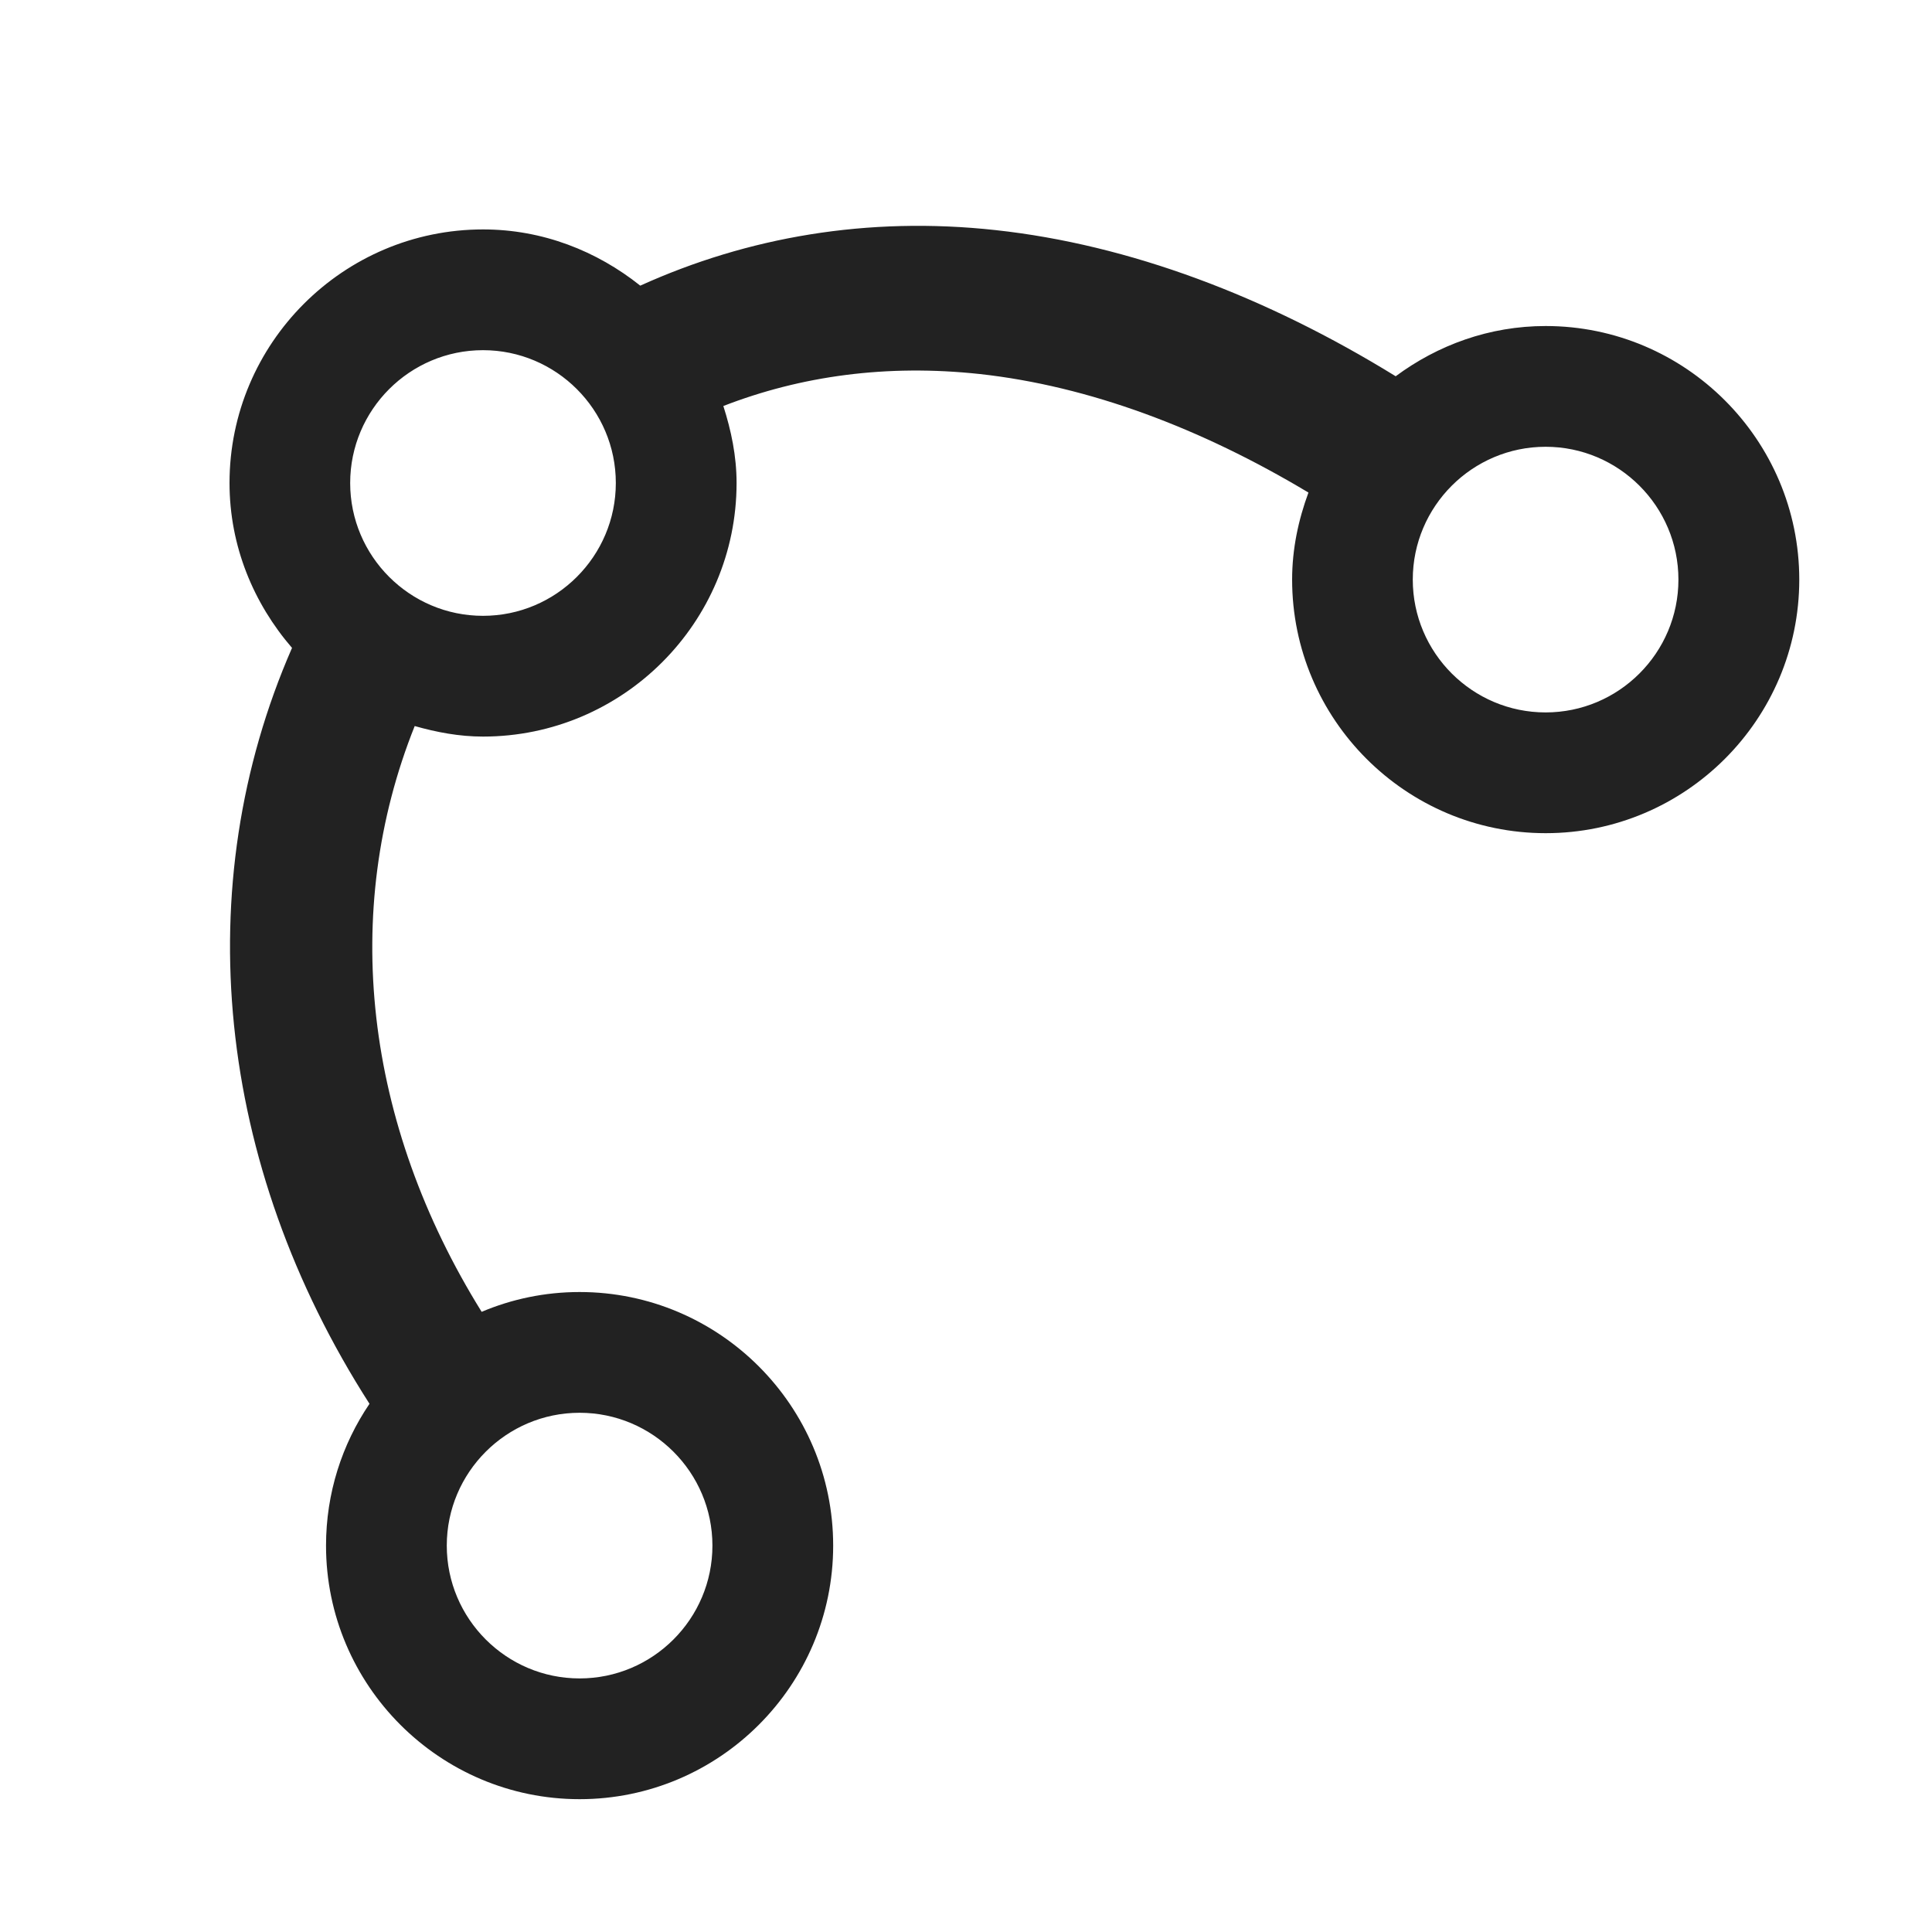 <?xml version="1.0" encoding="UTF-8"?>
<svg xmlns="http://www.w3.org/2000/svg" width="20" height="20" viewBox="0 0 20 20">
  <path d="M16,3.375c-.583,0-1.116.197-1.552.52-1.34-.826-2.755-1.362-4.142-1.513-1.326-.145-2.567.072-3.678.575-.449-.358-1.01-.582-1.627-.582-1.447,0-2.625,1.178-2.625,2.625,0,.655.25,1.247.647,1.707-1.078,2.466-.79,5.345.802,7.825-.284.419-.45.924-.45,1.468,0,1.447,1.178,2.625,2.625,2.625s2.625-1.178,2.625-2.625-1.178-2.625-2.625-2.625c-.359,0-.702.073-1.014.205-1.215-1.955-1.462-4.143-.693-6.064.226.064.46.109.707.109,1.447,0,2.625-1.178,2.625-2.625,0-.28-.056-.544-.137-.797.804-.312,1.692-.435,2.655-.331,1.129.124,2.288.559,3.402,1.227-.104.282-.169.583-.169.901,0,1.447,1.178,2.625,2.625,2.625s2.625-1.178,2.625-2.625-1.178-2.625-2.625-2.625ZM7.375,16c0,.758-.617,1.375-1.375,1.375s-1.375-.617-1.375-1.375.617-1.375,1.375-1.375,1.375.617,1.375,1.375ZM5,6.375c-.758,0-1.375-.617-1.375-1.375s.617-1.375,1.375-1.375,1.375.617,1.375,1.375-.617,1.375-1.375,1.375ZM16,7.375c-.758,0-1.375-.617-1.375-1.375s.617-1.375,1.375-1.375,1.375.617,1.375,1.375-.617,1.375-1.375,1.375Z" fill="#222"/>
</svg>